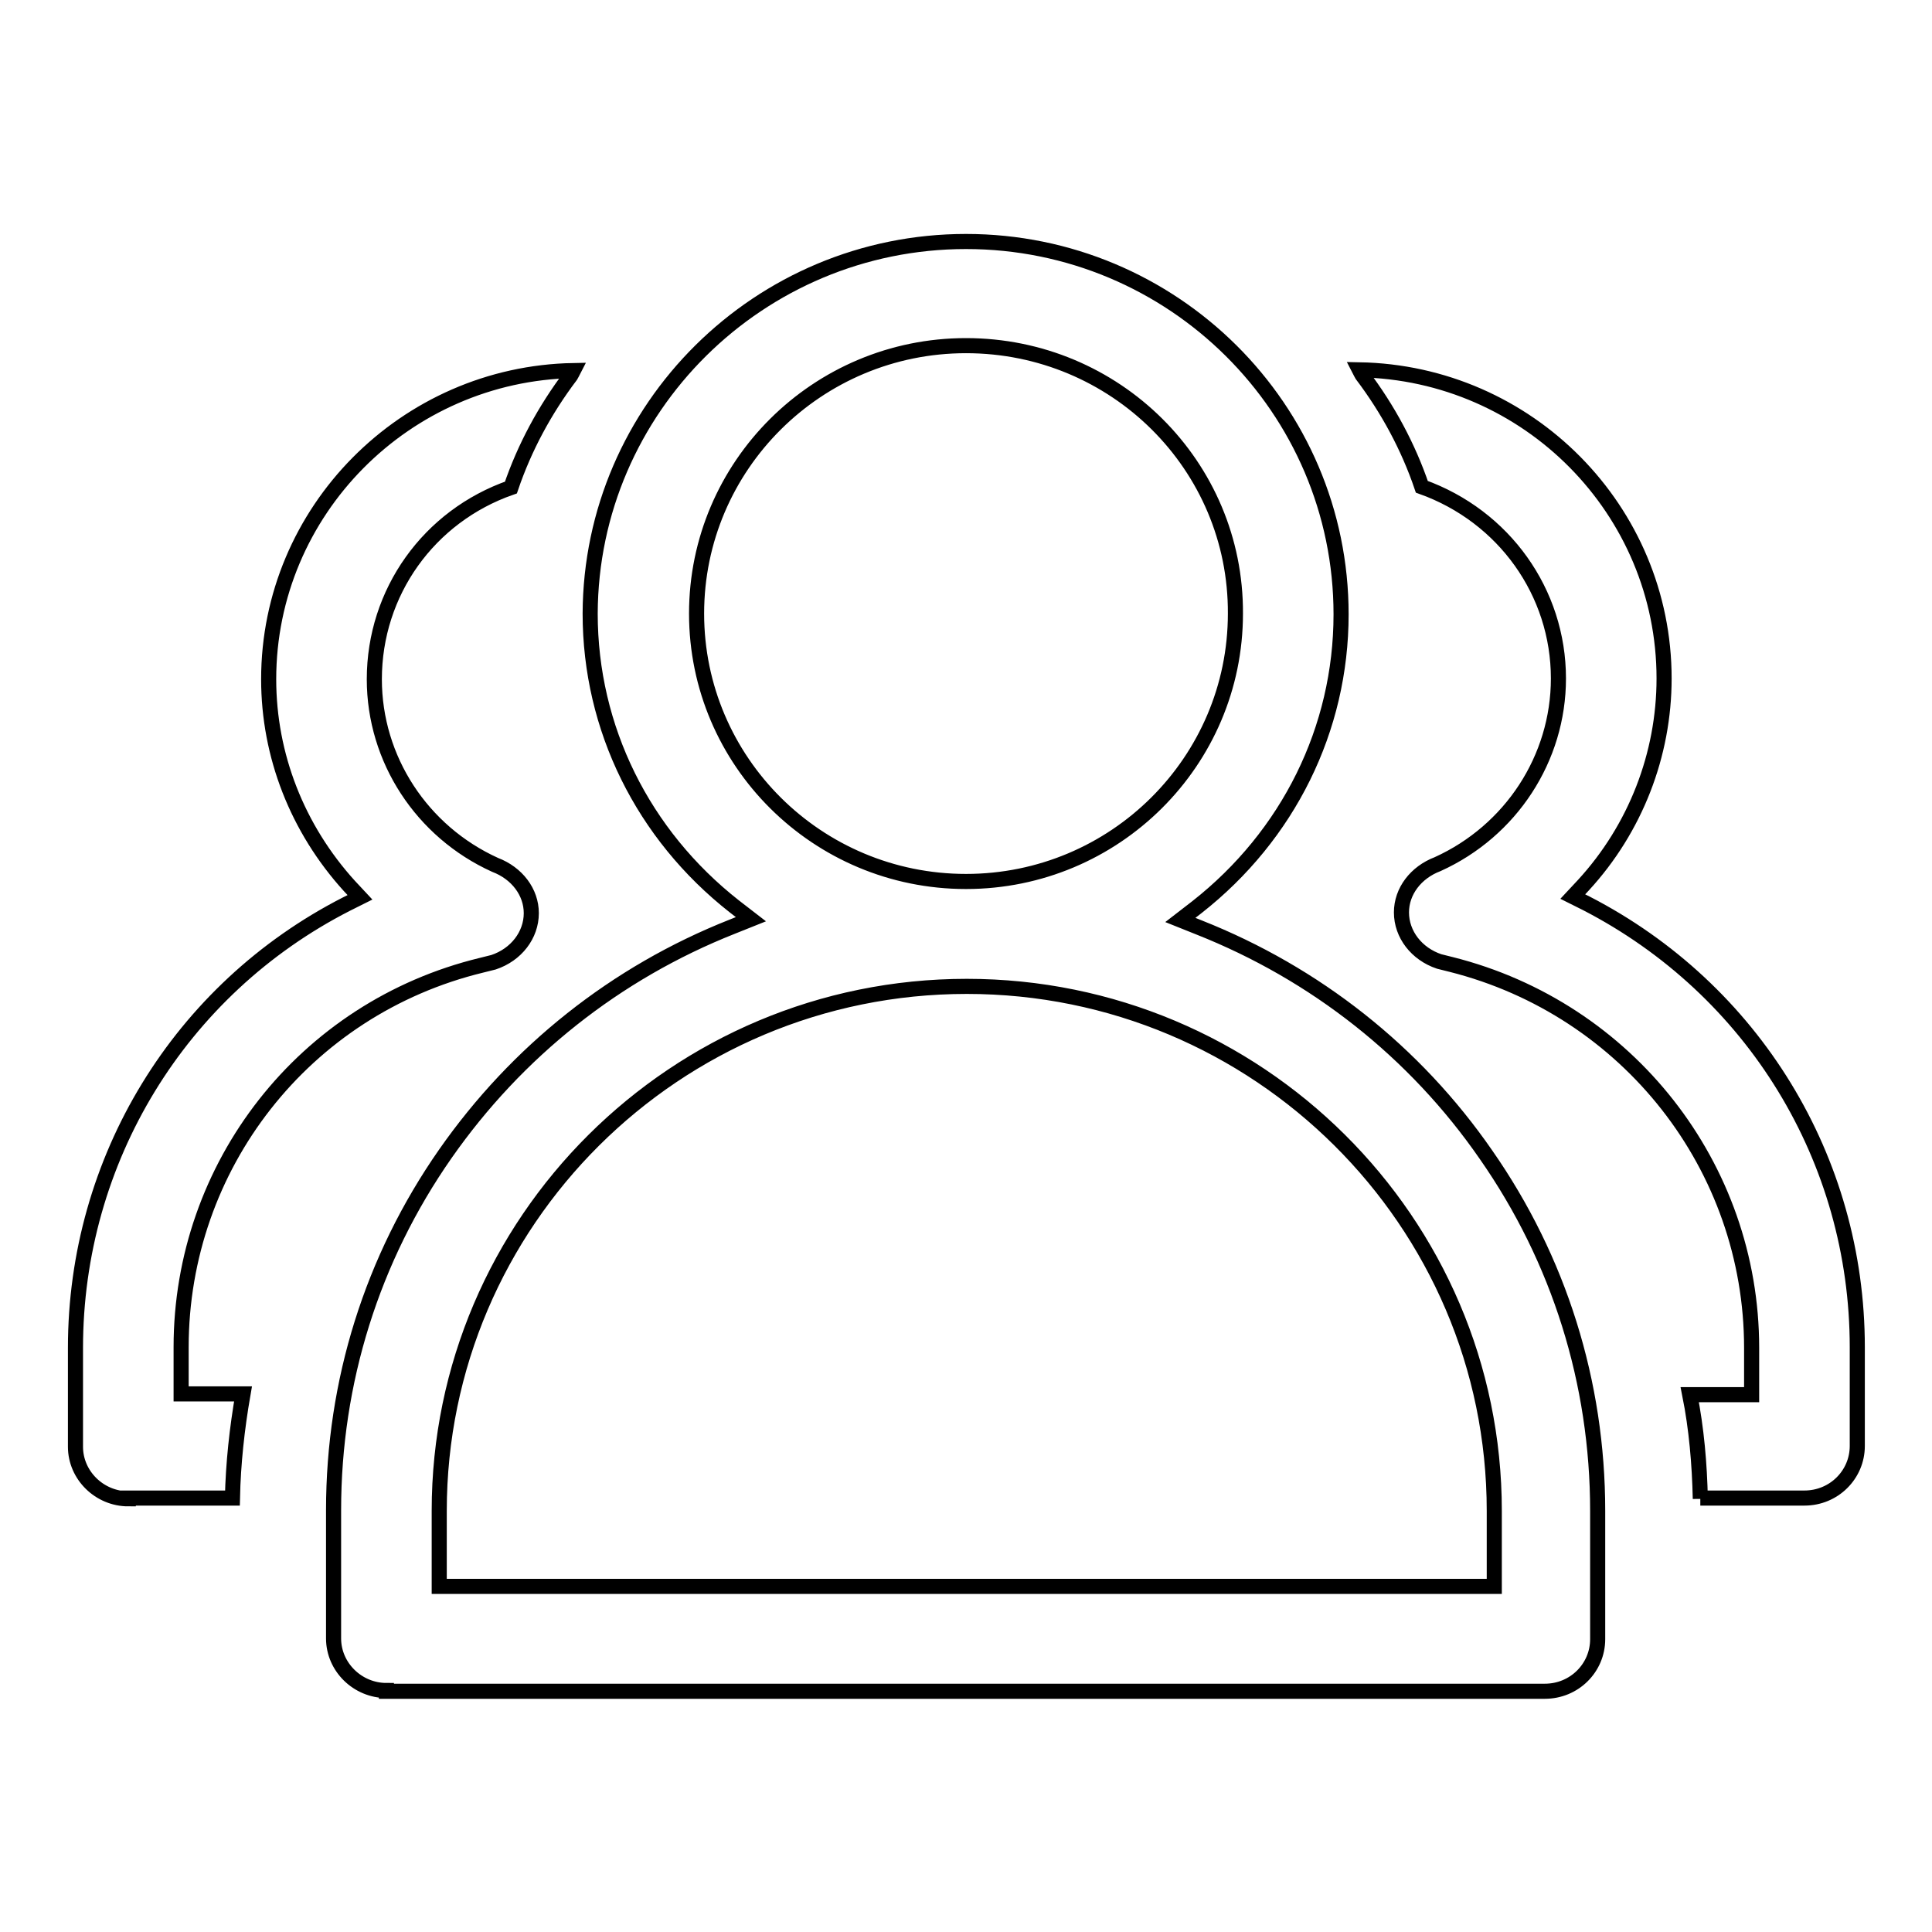 <?xml version="1.0" encoding="utf-8"?>
<!-- Svg Vector Icons : http://www.onlinewebfonts.com/icon -->
<!DOCTYPE svg PUBLIC "-//W3C//DTD SVG 1.1//EN" "http://www.w3.org/Graphics/SVG/1.1/DTD/svg11.dtd">
<svg version="1.1" xmlns="http://www.w3.org/2000/svg" xmlns:xlink="http://www.w3.org/1999/xlink" x="0px" y="0px" viewBox="0 0 256 256" enable-background="new 0 0 256 256" xml:space="preserve">
<g> <path stroke-width="2" fill-opacity="0" stroke="#000000"  d="M51.2,224c-3.8,0-7-3.1-7-6.9v-17c0-17,5.1-33.3,14.8-47.2c9.5-13.6,22.6-24,38-30.1l2.5-1l-2.2-1.7 c-12.1-9.5-19.1-23.6-19.1-38.8C78.3,54.1,100.6,32,128,32s49.7,22.1,49.7,49.4c0,15.2-7,29.3-19.1,38.8l-2.2,1.7l2.5,1 c15.4,6.1,28.6,16.5,38,30.1c9.7,13.9,14.8,30.2,14.8,47.2v17c0,3.8-3.1,6.9-7,6.9H51.2L51.2,224z M128.1,130.7 c-38.6,0-69.9,31.2-69.9,69.5v10H198v-10C198,161.8,166.6,130.7,128.1,130.7z M128,45.8c-19.7,0-35.7,15.9-35.7,35.5 c0,19.6,16,35.5,35.7,35.5c19.7,0,35.7-15.9,35.7-35.5C163.8,61.7,147.8,45.8,128,45.8z M17,198.6c-3.8,0-7-3.1-7-6.9v-13.1 c0-24.9,13.8-47.5,35.9-58.8l1.8-0.9l-1.4-1.5c-6.9-7.6-10.7-17.3-10.7-27.4c0-22.3,18.1-40.5,40.4-40.9c-0.1,0.2-0.3,0.5-0.4,0.7 c-3.4,4.5-6.1,9.5-7.9,14.8c-10.9,3.8-18.1,13.9-18.1,25.4c0,10.6,6.3,20.2,16,24.6l0,0l0,0c2.9,1.1,4.8,3.6,4.8,6.4 c0,2.9-2,5.5-5,6.5l-1.6,0.4C40.3,133.6,24,154.5,24,178.5v6.2h8.2c-0.8,4.6-1.3,9.2-1.4,13.8H17L17,198.6z M225.3,198.6 c-0.1-4.6-0.5-9.3-1.4-13.8h8.2v-6.2c0-24-16.4-44.9-39.8-50.8l-1.6-0.4c-3-1-5-3.6-5-6.5c0-2.8,1.9-5.3,4.8-6.4l0,0l0,0 c9.7-4.4,16-14,16-24.6c0-11.4-7.2-21.5-18.1-25.4c-1.8-5.3-4.5-10.3-7.9-14.8c-0.1-0.2-0.3-0.5-0.4-0.7 c22.4,0.4,40.4,18.6,40.4,40.9c0,10.1-3.8,19.9-10.7,27.4l-1.4,1.5l1.8,0.9c22.1,11.4,35.9,33.9,35.9,58.8v13.1 c0,3.8-3.1,6.9-7,6.9H225.3L225.3,198.6z"/></g>
</svg>